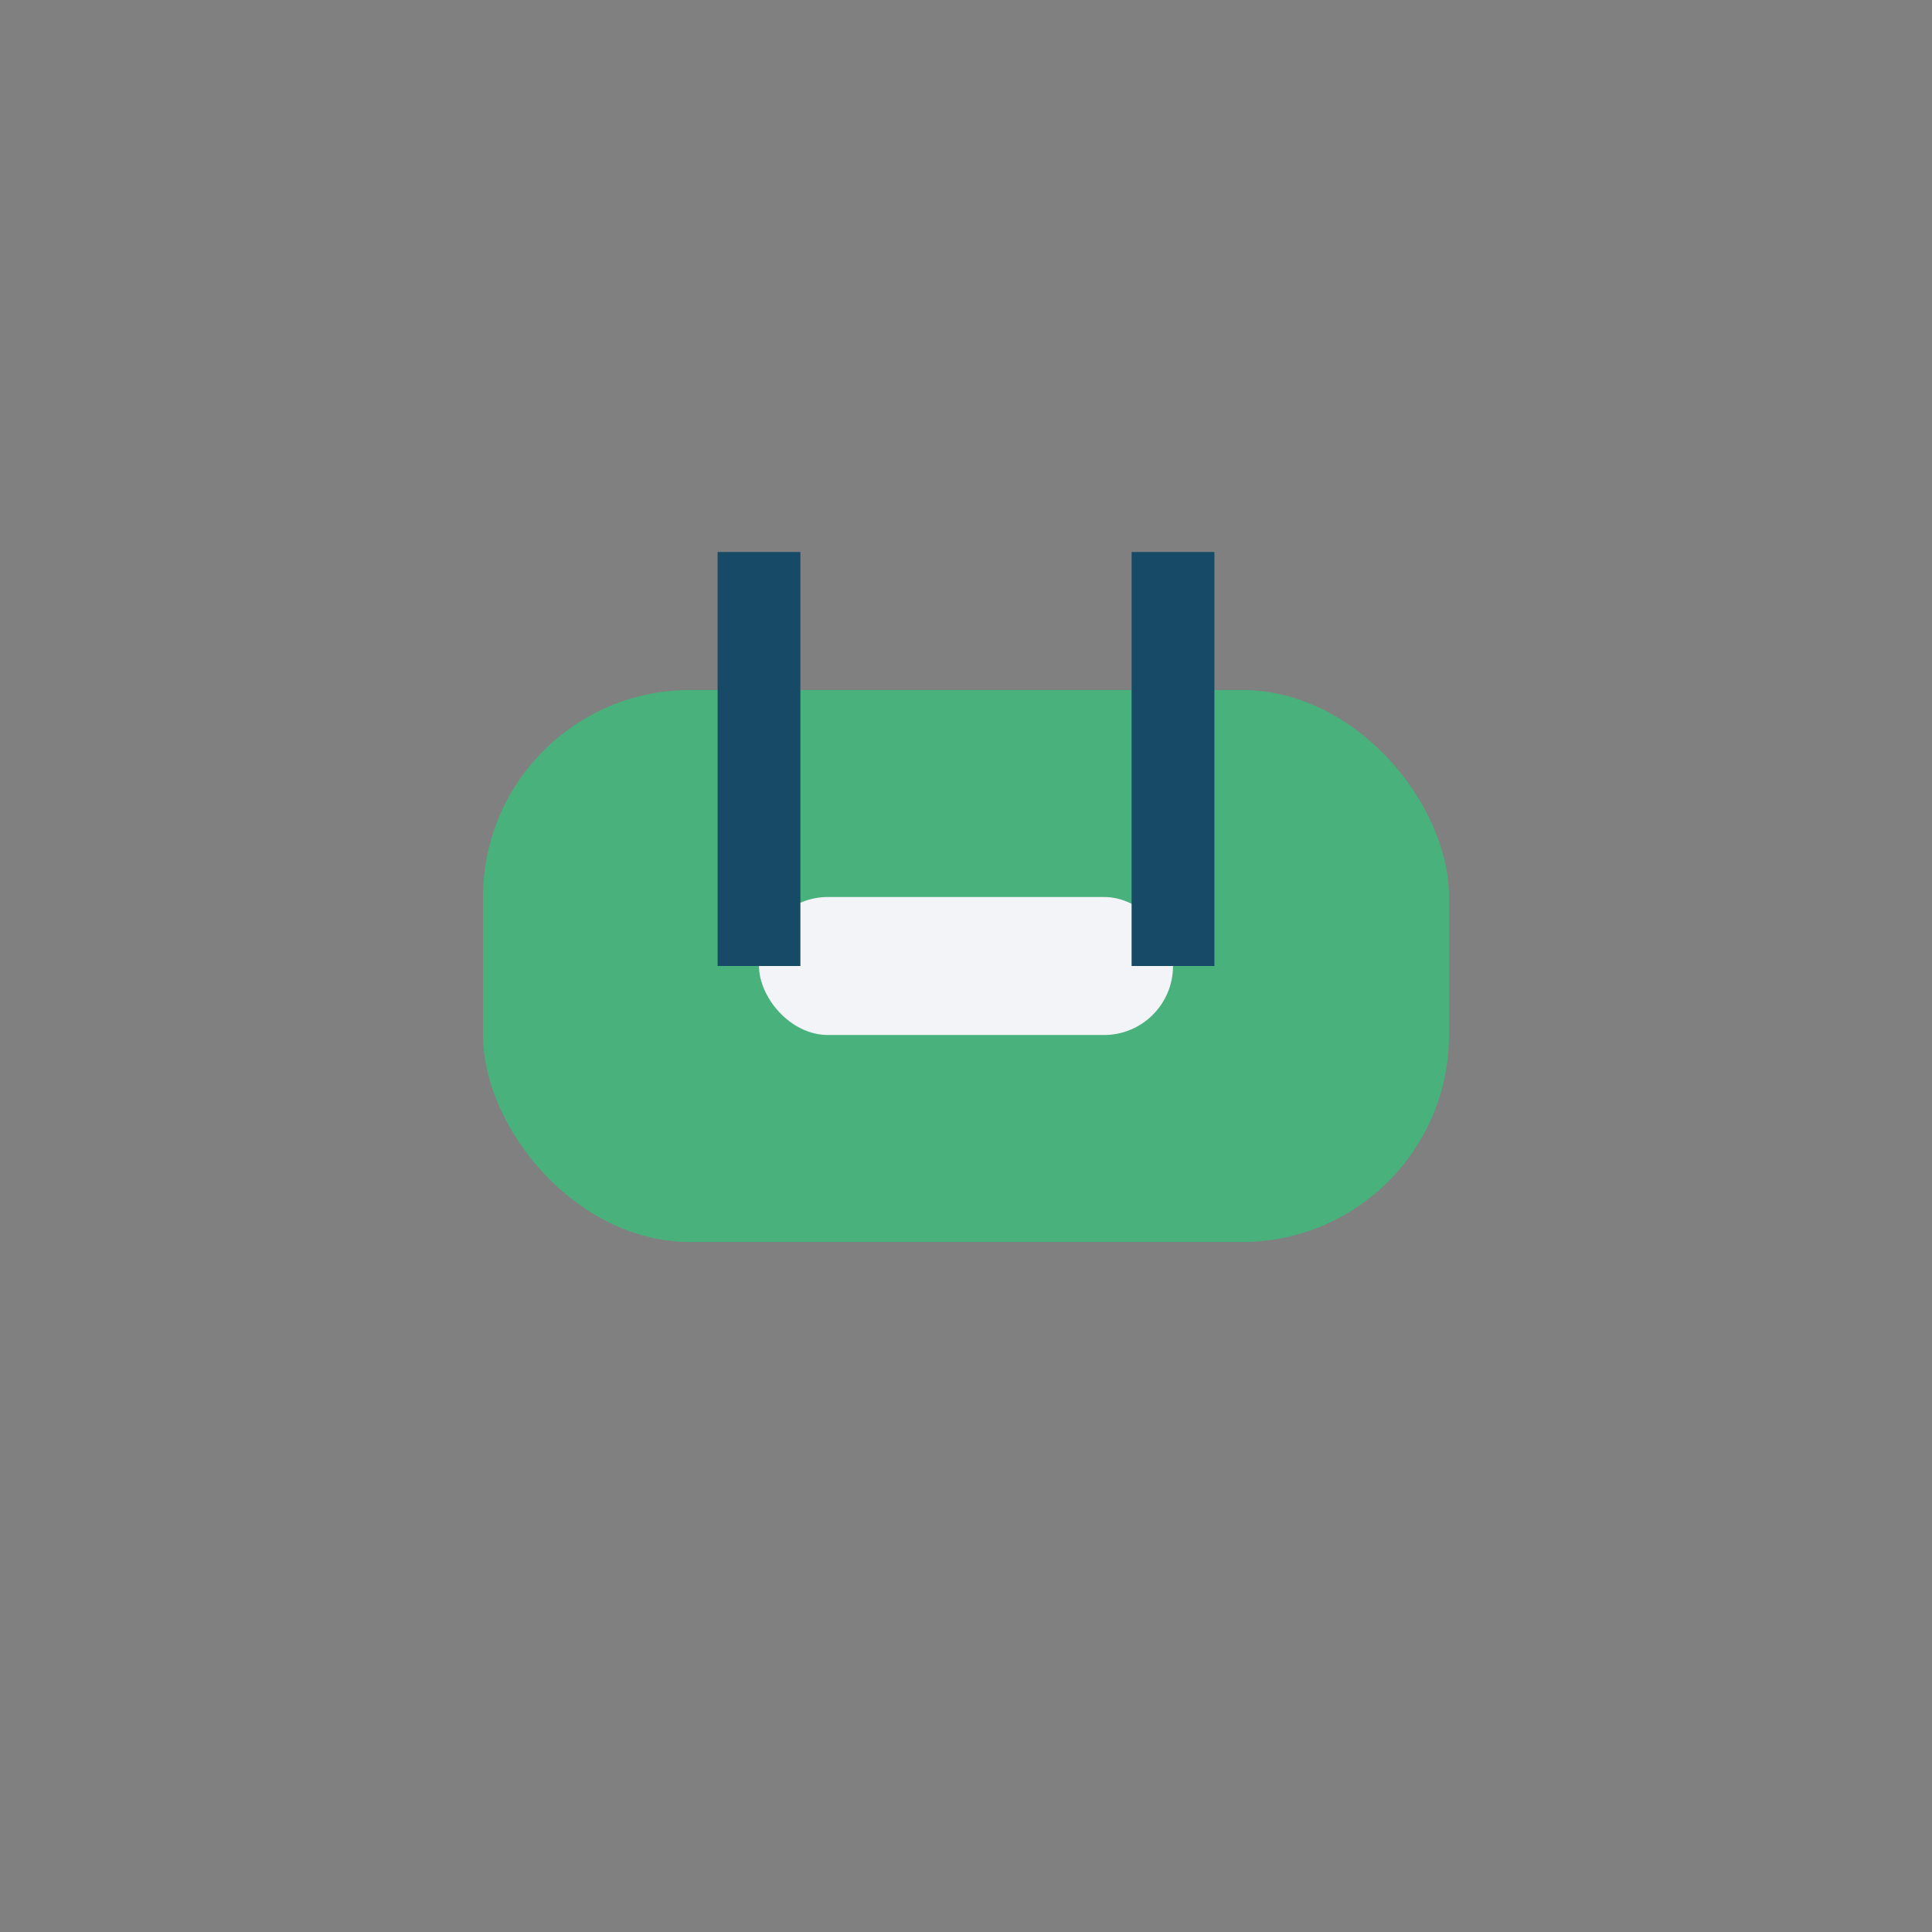 <?xml version="1.0" encoding="UTF-8"?>
<svg xmlns="http://www.w3.org/2000/svg" width="28" height="28" viewBox="0 0 28 28"><rect x="0" y="0" width="28" height="28" fill="#808080" stroke="none"/><rect x="7" y="10" width="14" height="8" rx="3" fill="#49B17C"/><rect x="11" y="13" width="6" height="2" rx="1" fill="#F3F4F7"/><path d="M11 8v6M17 8v6" stroke="#174A67" stroke-width="1.2"/></svg>